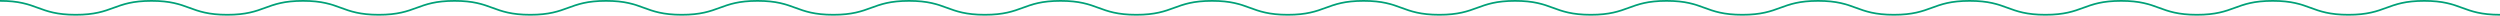 <svg width="1440" height="9" viewBox="0 0 1440 9" fill="none" xmlns="http://www.w3.org/2000/svg">
<path d="M0 0.5C21.82 0.5 21.82 8.5 43.63 8.5C65.44 8.5 65.45 0.5 87.27 0.5C109.09 0.5 109.09 8.5 130.91 8.5C152.73 8.5 152.72 0.5 174.54 0.5C196.36 0.5 196.36 8.5 218.18 8.5C240 8.5 240 0.5 261.82 0.5C283.64 0.5 283.64 8.5 305.45 8.5C327.26 8.5 327.27 0.5 349.08 0.5C370.89 0.5 370.9 8.5 392.71 8.5C414.52 8.5 414.53 0.5 436.35 0.5C458.17 0.5 458.17 8.5 479.98 8.5C501.79 8.5 501.8 0.5 523.62 0.5C545.44 0.5 545.44 8.5 567.26 8.5C589.08 8.5 589.08 0.5 610.89 0.5C632.7 0.5 632.71 8.5 654.52 8.5C676.33 8.5 676.34 0.5 698.15 0.5C719.96 0.5 719.97 8.5 741.78 8.5C763.59 8.5 763.6 0.5 785.42 0.5C807.24 0.5 807.24 8.5 829.05 8.5C850.86 8.5 850.87 0.5 872.69 0.5C894.51 0.5 894.51 8.5 916.32 8.5C938.13 8.5 938.14 0.5 959.96 0.5C981.78 0.5 981.78 8.5 1003.6 8.5C1025.42 8.5 1025.42 0.5 1047.24 0.5C1069.06 0.5 1069.06 8.5 1090.88 8.5C1112.7 8.5 1112.7 0.5 1134.52 0.5C1156.34 0.5 1156.34 8.5 1178.15 8.5C1199.96 8.5 1199.97 0.5 1221.79 0.5C1243.61 0.5 1243.61 8.5 1265.43 8.5C1287.25 8.5 1287.25 0.5 1309.07 0.5C1330.89 0.5 1330.89 8.5 1352.71 8.5C1374.53 8.5 1374.53 0.5 1396.36 0.5C1418.19 0.5 1418.18 8.5 1440.01 8.5" stroke="#00A077" stroke-miterlimit="10"/>
</svg>
